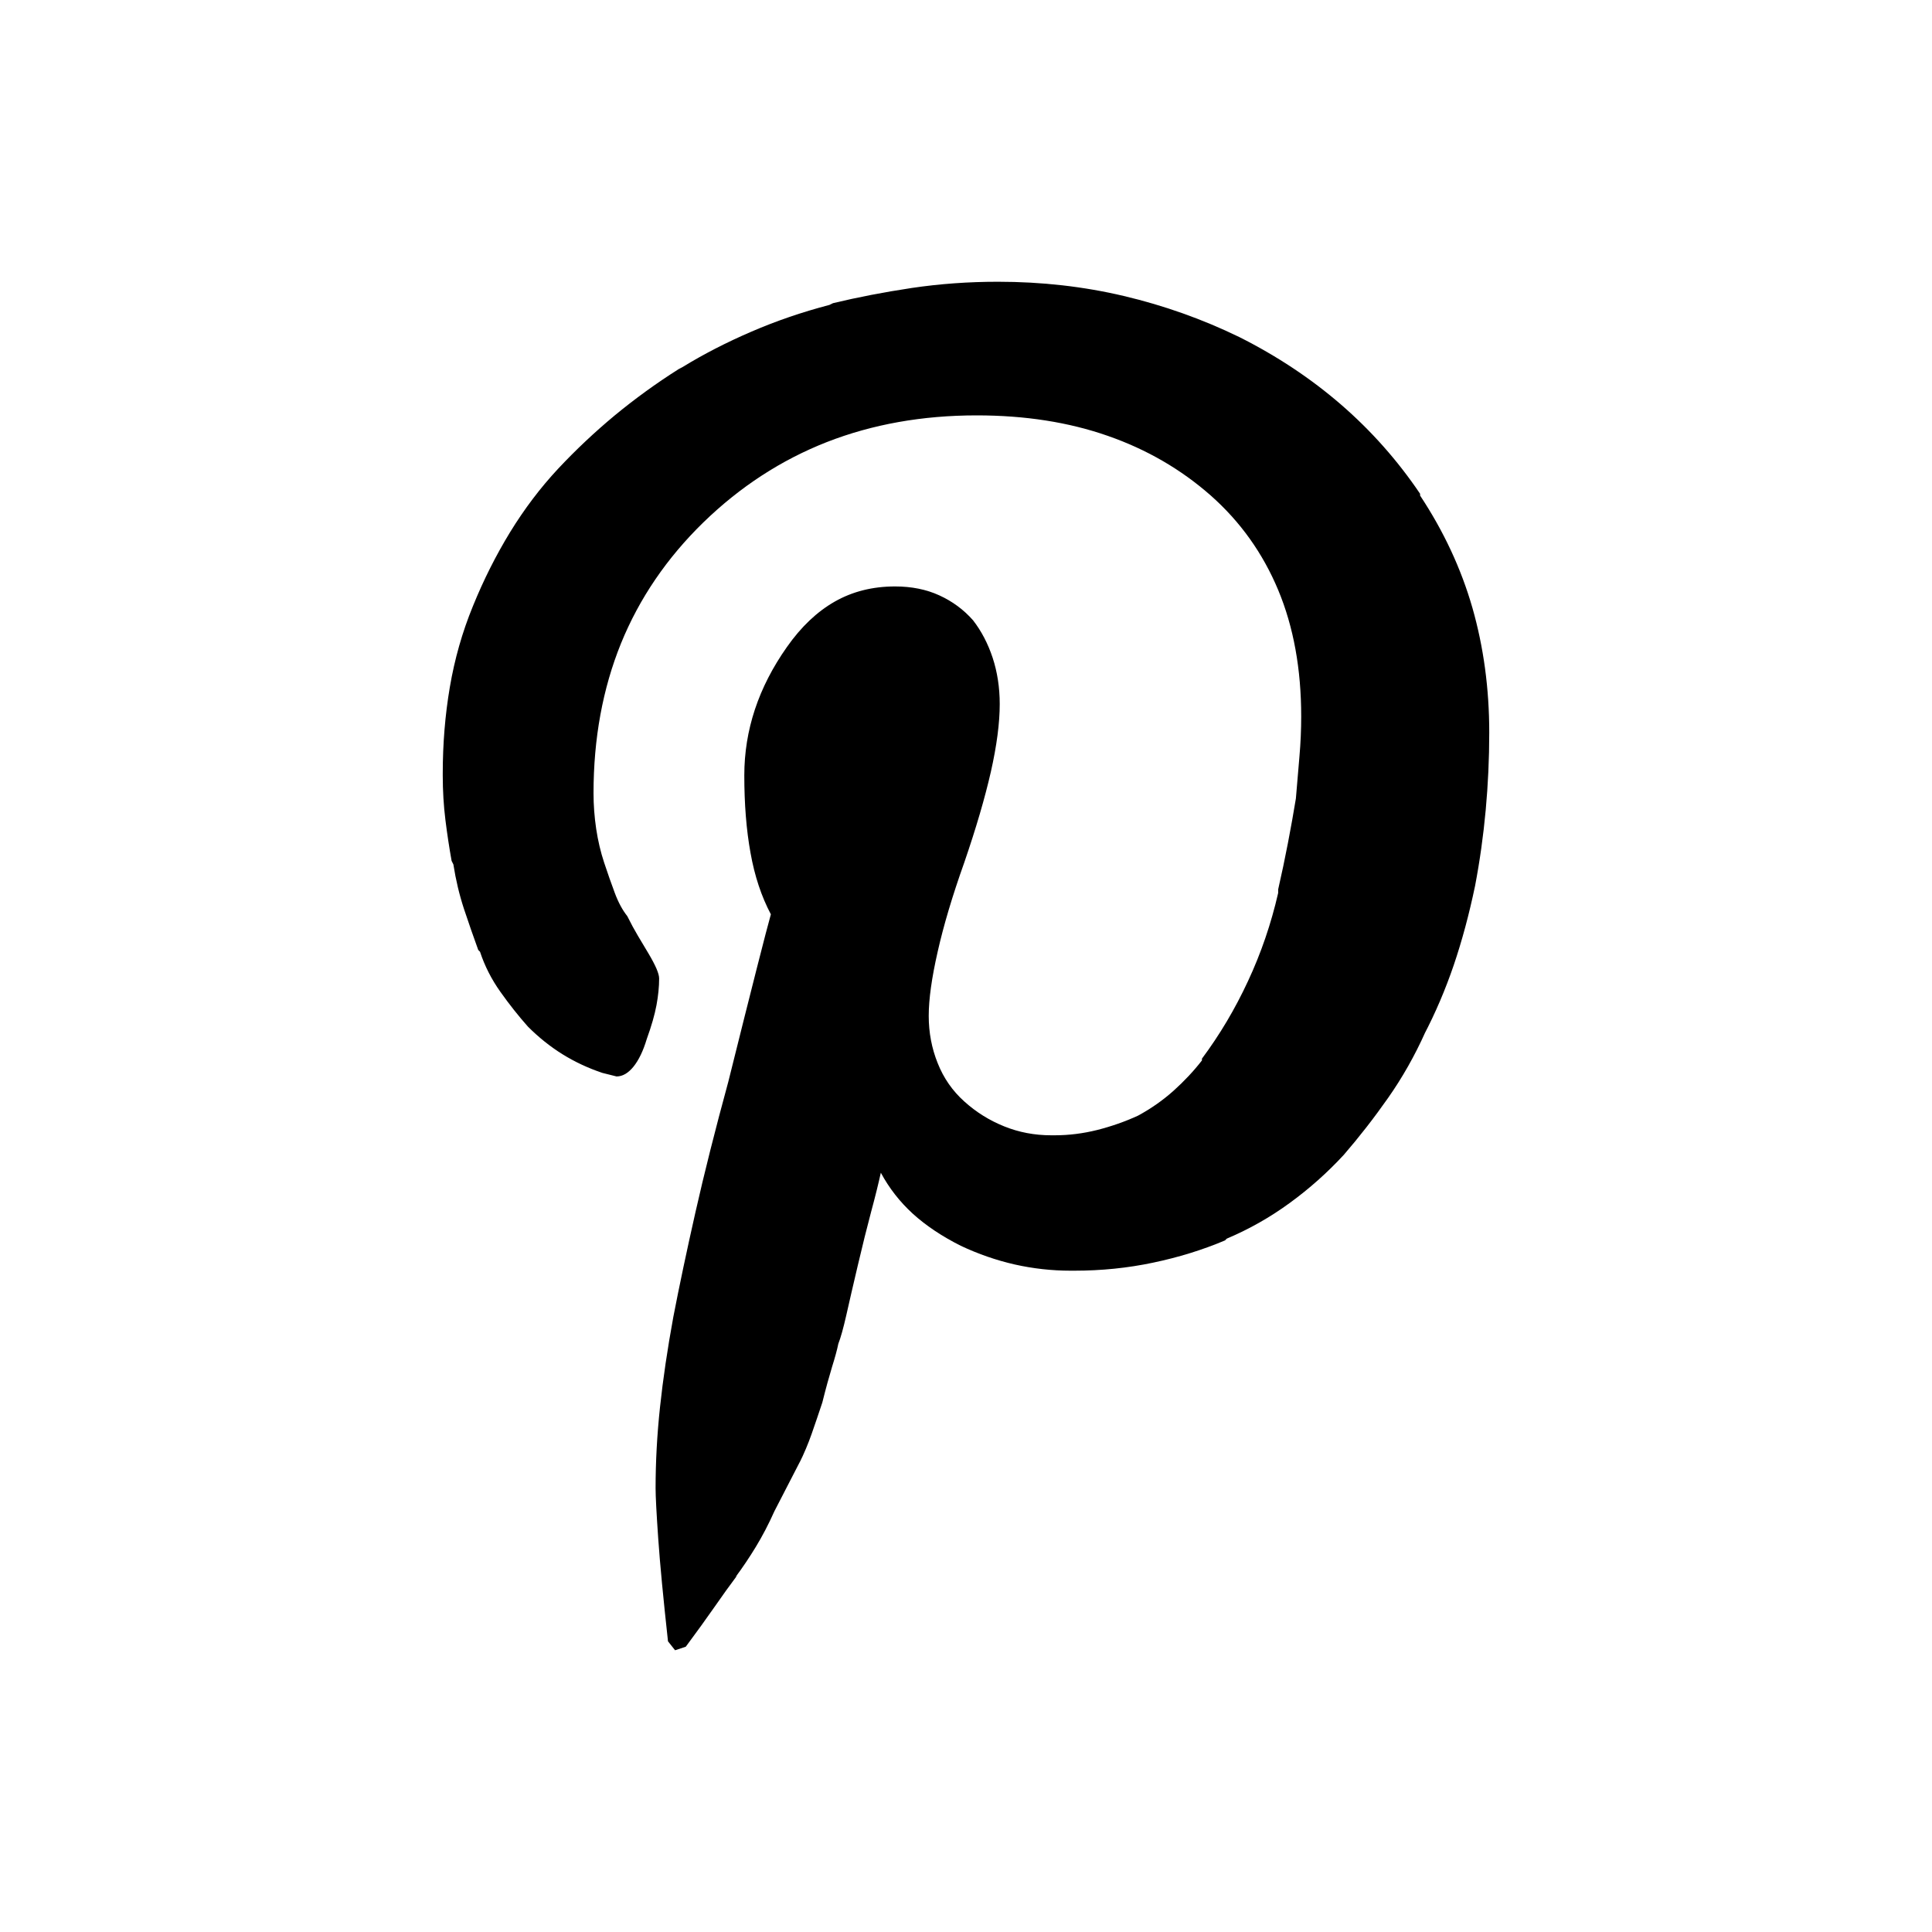 <svg width="24" height="24" viewBox="0 0 24 24" fill="none" xmlns="http://www.w3.org/2000/svg">
<g clip-path="url(#clip0_2054_1682)">
<path d="M5.5 9.609C5.5 9.24 5.529 8.883 5.588 8.536C5.647 8.189 5.742 7.853 5.875 7.529C6.007 7.204 6.161 6.898 6.337 6.61C6.514 6.322 6.712 6.06 6.932 5.824C7.153 5.588 7.388 5.367 7.637 5.16C7.887 4.954 8.151 4.762 8.431 4.585L8.475 4.562C8.739 4.4 9.025 4.253 9.334 4.12C9.642 3.987 9.966 3.876 10.303 3.788L10.348 3.766C10.656 3.692 10.983 3.629 11.328 3.577C11.673 3.526 12.029 3.5 12.397 3.5C12.94 3.5 13.462 3.559 13.961 3.677C14.46 3.795 14.938 3.965 15.393 4.186C15.863 4.422 16.286 4.703 16.66 5.027C17.035 5.352 17.362 5.721 17.641 6.134V6.156C17.934 6.599 18.151 7.064 18.291 7.551C18.43 8.038 18.5 8.554 18.5 9.1C18.5 9.425 18.485 9.746 18.456 10.063C18.427 10.38 18.383 10.694 18.324 11.004C18.25 11.358 18.162 11.686 18.059 11.989C17.956 12.291 17.832 12.583 17.685 12.863L17.707 12.819C17.575 13.114 17.42 13.387 17.244 13.638C17.068 13.889 16.884 14.125 16.693 14.346C16.488 14.568 16.264 14.767 16.021 14.944C15.779 15.121 15.518 15.269 15.239 15.387L15.217 15.409C14.938 15.527 14.64 15.619 14.325 15.685C14.009 15.752 13.682 15.785 13.344 15.785C13.329 15.785 13.318 15.785 13.311 15.785C13.304 15.785 13.3 15.785 13.3 15.785C13.065 15.785 12.834 15.759 12.606 15.708C12.378 15.656 12.154 15.579 11.934 15.475C11.699 15.357 11.501 15.224 11.339 15.077C11.177 14.929 11.045 14.759 10.942 14.568C10.913 14.7 10.873 14.863 10.821 15.055C10.77 15.246 10.715 15.468 10.656 15.719C10.597 15.97 10.549 16.176 10.513 16.338C10.476 16.501 10.443 16.619 10.414 16.693C10.399 16.767 10.373 16.862 10.336 16.98C10.3 17.099 10.259 17.246 10.215 17.423C10.171 17.556 10.127 17.685 10.083 17.811C10.039 17.936 9.988 18.058 9.929 18.176L9.951 18.131L9.62 18.773C9.547 18.936 9.47 19.083 9.389 19.216C9.308 19.349 9.224 19.474 9.136 19.592L9.158 19.57C9.069 19.688 8.974 19.821 8.871 19.969C8.768 20.116 8.651 20.279 8.519 20.456L8.386 20.5L8.298 20.389C8.24 19.858 8.199 19.434 8.177 19.116C8.155 18.799 8.144 18.589 8.144 18.486C8.144 18.161 8.162 17.825 8.199 17.479C8.236 17.132 8.291 16.759 8.364 16.361C8.438 15.977 8.53 15.542 8.64 15.055C8.75 14.568 8.886 14.029 9.047 13.439C9.194 12.848 9.312 12.38 9.4 12.033C9.488 11.686 9.547 11.461 9.576 11.358C9.459 11.137 9.374 10.882 9.323 10.594C9.271 10.307 9.246 9.986 9.246 9.632C9.246 9.351 9.29 9.078 9.378 8.812C9.466 8.547 9.598 8.289 9.775 8.038C9.951 7.787 10.149 7.599 10.37 7.473C10.59 7.348 10.839 7.285 11.119 7.285C11.324 7.285 11.508 7.322 11.669 7.396C11.831 7.47 11.971 7.573 12.088 7.706C12.191 7.839 12.272 7.993 12.331 8.171C12.389 8.348 12.419 8.54 12.419 8.746C12.419 8.982 12.382 9.263 12.309 9.587C12.235 9.912 12.125 10.288 11.978 10.716C11.831 11.129 11.721 11.498 11.648 11.823C11.574 12.148 11.537 12.413 11.537 12.62C11.537 12.826 11.574 13.022 11.648 13.206C11.721 13.391 11.831 13.55 11.978 13.682C12.125 13.815 12.29 13.918 12.474 13.992C12.657 14.066 12.852 14.103 13.058 14.103C13.072 14.103 13.08 14.103 13.08 14.103C13.08 14.103 13.087 14.103 13.102 14.103C13.278 14.103 13.454 14.081 13.63 14.037C13.807 13.992 13.976 13.933 14.137 13.859C14.299 13.771 14.446 13.668 14.578 13.55C14.71 13.431 14.828 13.306 14.931 13.173V13.151C15.151 12.856 15.342 12.535 15.503 12.188C15.665 11.841 15.79 11.476 15.878 11.092V11.048C15.922 10.856 15.962 10.665 15.999 10.473C16.036 10.281 16.069 10.096 16.098 9.919C16.113 9.742 16.128 9.569 16.142 9.399C16.157 9.229 16.164 9.063 16.164 8.901C16.164 8.311 16.069 7.787 15.878 7.329C15.687 6.872 15.408 6.481 15.041 6.156C14.673 5.832 14.248 5.584 13.763 5.415C13.278 5.245 12.735 5.16 12.132 5.16C11.457 5.16 10.836 5.271 10.27 5.492C9.705 5.714 9.194 6.046 8.739 6.488C8.284 6.931 7.942 7.433 7.714 7.993C7.487 8.554 7.373 9.174 7.373 9.853C7.373 10 7.384 10.148 7.406 10.296C7.428 10.443 7.461 10.583 7.505 10.716C7.549 10.849 7.593 10.974 7.637 11.092C7.681 11.21 7.733 11.306 7.792 11.38C7.836 11.469 7.88 11.55 7.924 11.624C7.968 11.697 8.012 11.771 8.056 11.845C8.1 11.919 8.133 11.982 8.155 12.033C8.177 12.085 8.188 12.125 8.188 12.155C8.188 12.258 8.177 12.369 8.155 12.487C8.133 12.605 8.093 12.745 8.034 12.908C7.99 13.055 7.935 13.169 7.869 13.251C7.803 13.332 7.733 13.372 7.659 13.372C7.659 13.372 7.645 13.369 7.615 13.361C7.586 13.354 7.542 13.343 7.483 13.328C7.307 13.269 7.142 13.192 6.987 13.096C6.833 13 6.69 12.885 6.558 12.753C6.44 12.62 6.326 12.476 6.216 12.321C6.106 12.166 6.021 12 5.963 11.823L5.941 11.801C5.882 11.639 5.823 11.469 5.764 11.292C5.706 11.115 5.662 10.93 5.632 10.738L5.61 10.694C5.581 10.532 5.555 10.362 5.533 10.185C5.511 10.008 5.5 9.823 5.5 9.632C5.5 9.617 5.5 9.609 5.5 9.609Z" fill="black"/>
</g>
<defs>
<clipPath id="clip0_2054_1682">
<rect width="13" height="17" fill="white" transform="translate(5.5 3.5)"/>
</clipPath>
</defs>
</svg>
